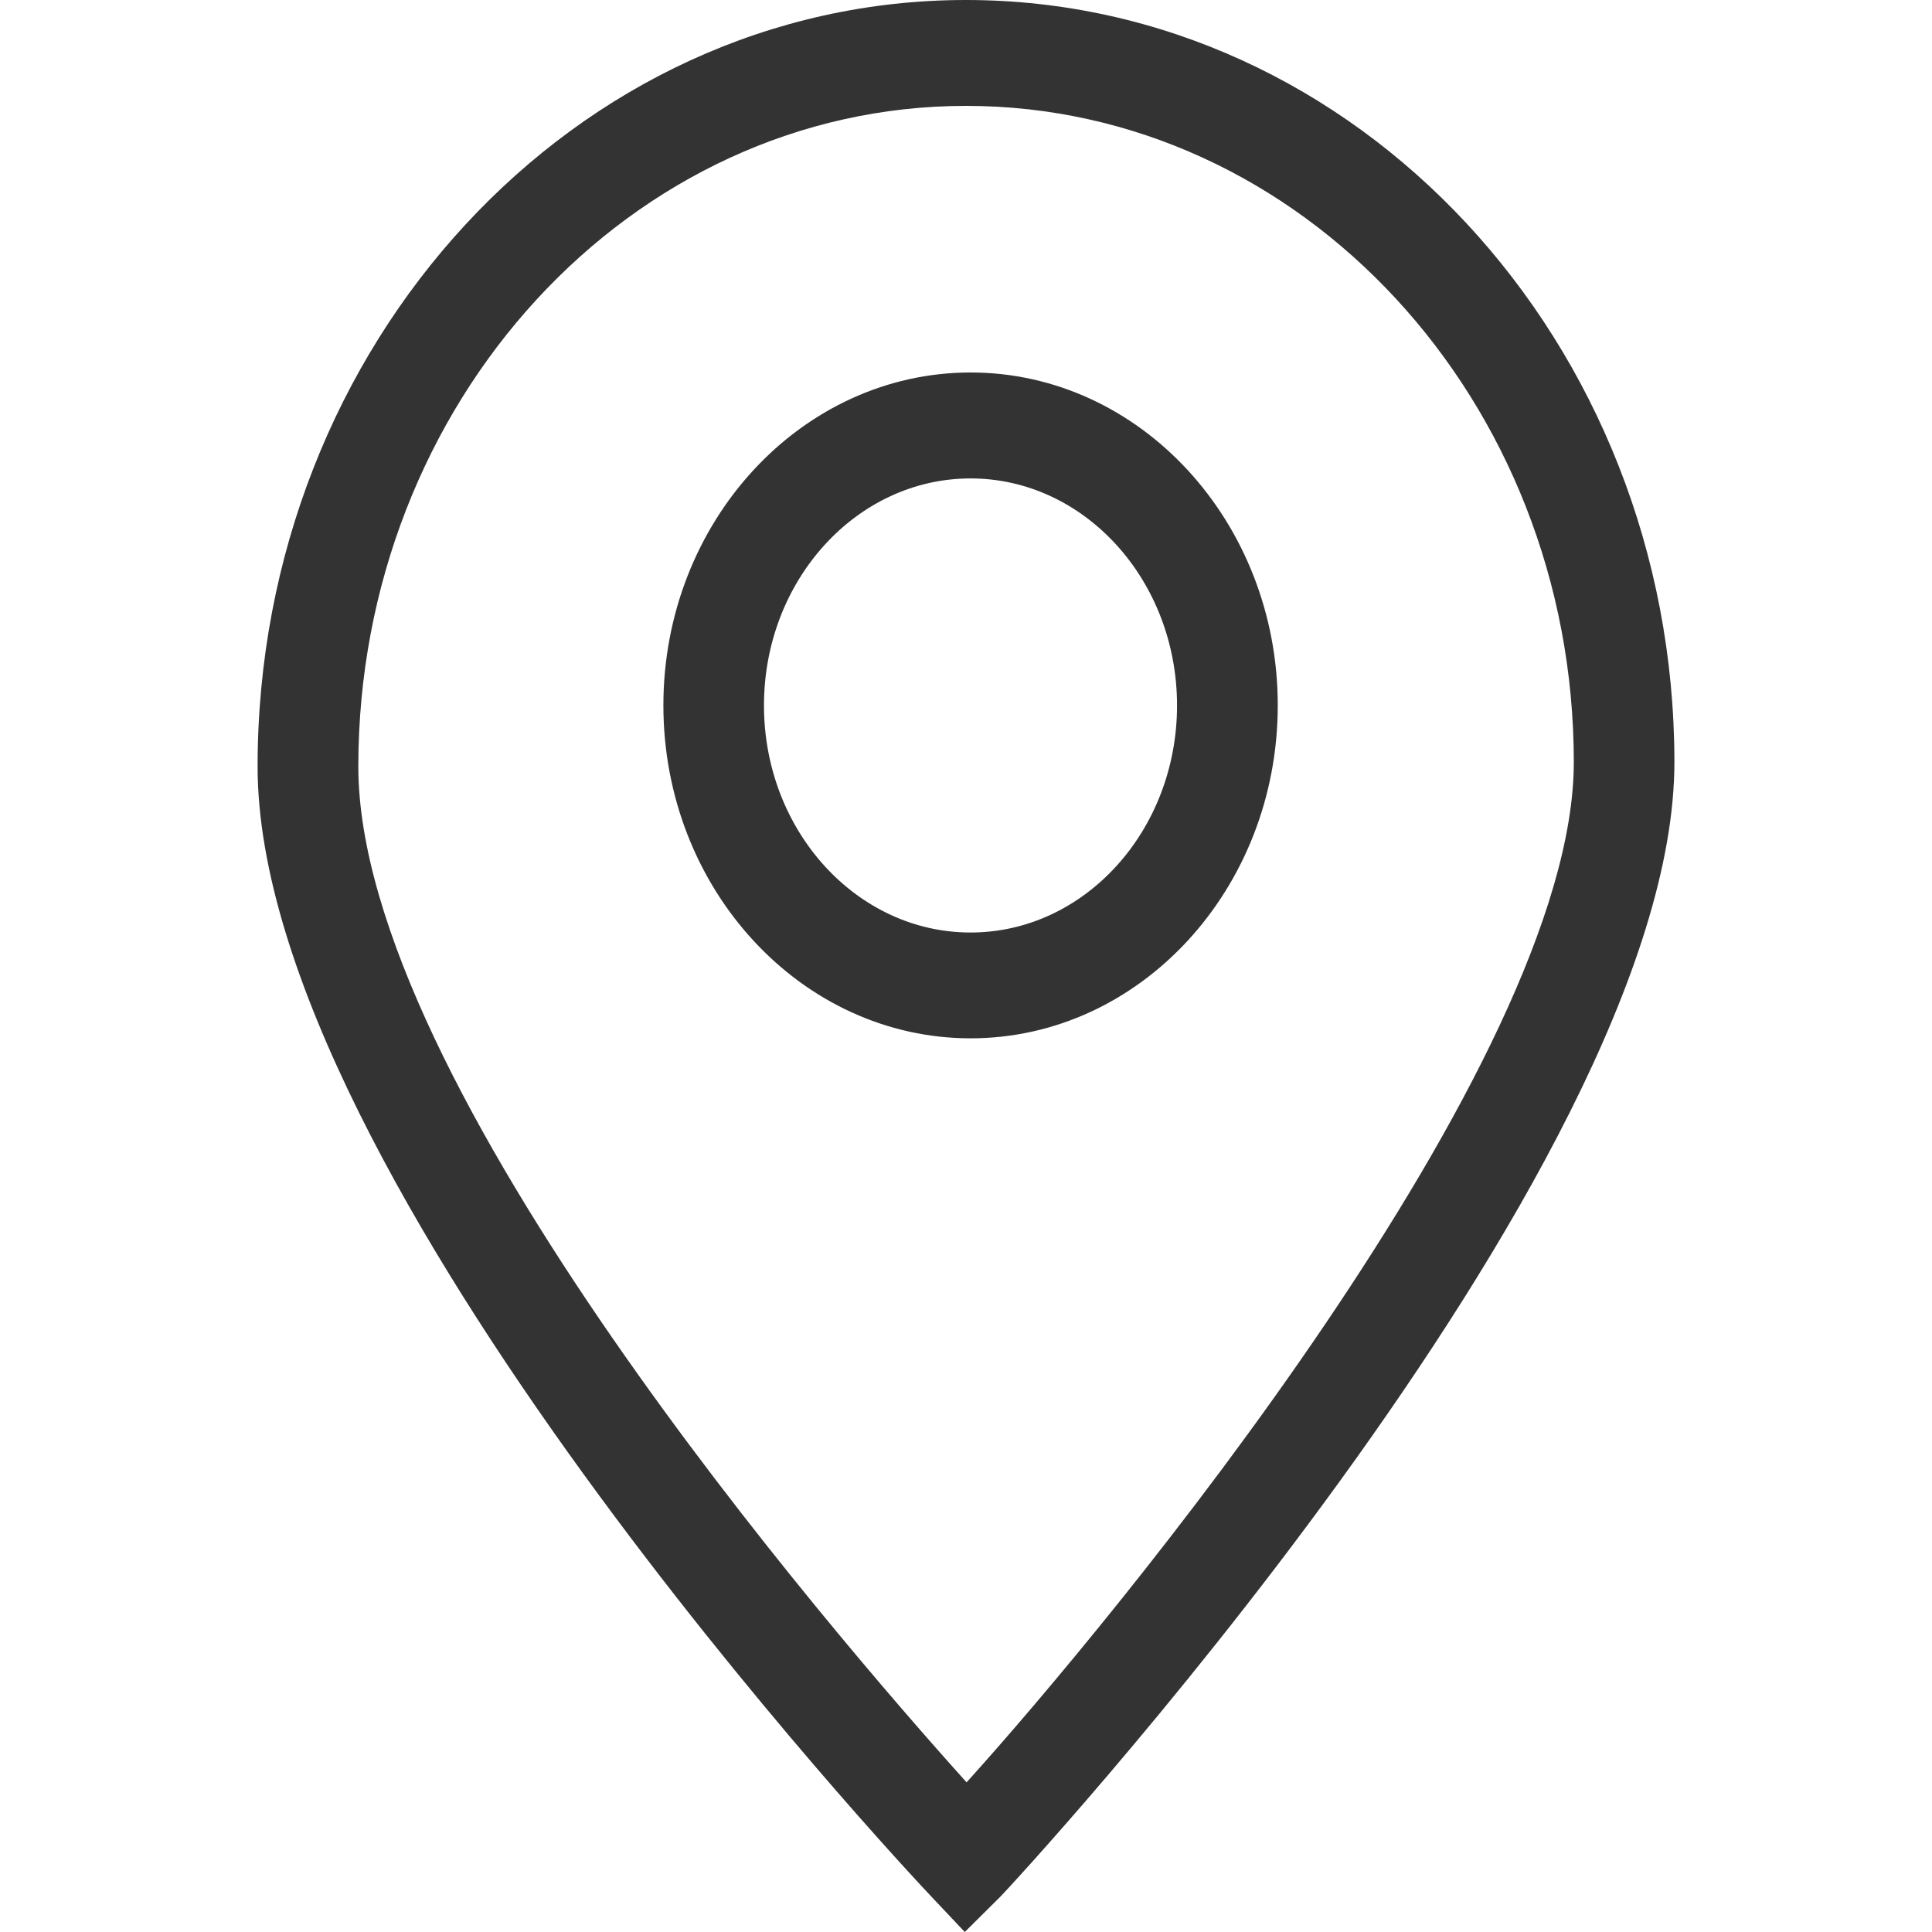 <svg xmlns="http://www.w3.org/2000/svg" xmlns:xlink="http://www.w3.org/1999/xlink" fill="none" version="1.1" width="30" height="30" viewBox="0 0 30 30"><g><g style="opacity:0;"><rect x="0" y="0" width="30" height="30" rx="0" fill="#333333" fill-opacity="1"/></g><g><path d="M14.445,29.432C14.019,28.979,4,18.287,4,11.902C4,5.339,8.934,0,14.999,0C21.064,0,25.998,5.308,26,11.832C26.002,18.213,15.64,29.348,15.535,29.45L14.981,30L14.445,29.432ZM15.001,1.644C9.798,1.644,5.564,6.246,5.564,11.903C5.564,16.83,12.919,25.354,15.009,27.676C17.27,25.177,24.44,16.504,24.438,11.833C24.437,6.215,20.203,1.644,15.001,1.644ZM10.301,10.953C10.301,8.103,12.441,5.784,15.072,5.784C17.701,5.784,19.841,8.103,19.841,10.953C19.841,13.803,17.702,16.123,15.072,16.123C12.442,16.123,10.301,13.804,10.301,10.953ZM15.071,7.429C13.302,7.429,11.863,9.01,11.863,10.954C11.863,12.899,13.302,14.48,15.071,14.48C16.839,14.48,18.277,12.899,18.277,10.954C18.277,9.01,16.839,7.429,15.071,7.429Z" fill-rule="evenodd" fill="#333333" fill-opacity="1"/></g></g></svg>